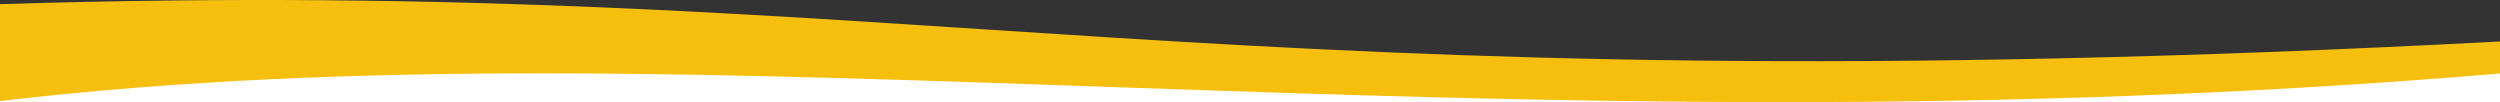 <?xml version="1.0" encoding="utf-8"?>
<!-- Generator: Adobe Illustrator 16.0.0, SVG Export Plug-In . SVG Version: 6.00 Build 0)  -->
<!DOCTYPE svg PUBLIC "-//W3C//DTD SVG 1.1//EN" "http://www.w3.org/Graphics/SVG/1.1/DTD/svg11.dtd">
<svg version="1.1" id="Layer_1" xmlns="http://www.w3.org/2000/svg" xmlns:xlink="http://www.w3.org/1999/xlink" x="0px" y="0px"
	 width="1920px" height="78.438px" viewBox="0 0 1920 78.438" enable-background="new 0 0 1920 78.438" xml:space="preserve">
<rect x="0" y="0" width="1920" height="78.438" fill="#333333" stroke="none"/>
<rect y="50.219" fill="#FFFFFF" width="1920" height="28.218"/>
<path fill="#F6BF0D" d="M1920,31.844C922.149,84.581,718.739-19.068,0,3.18v74.441c545.946-64.512,1140.721,44.53,1919-21.096
	c0.334-0.028,0.666-0.057,1-0.084V31.844z"/>
</svg>
